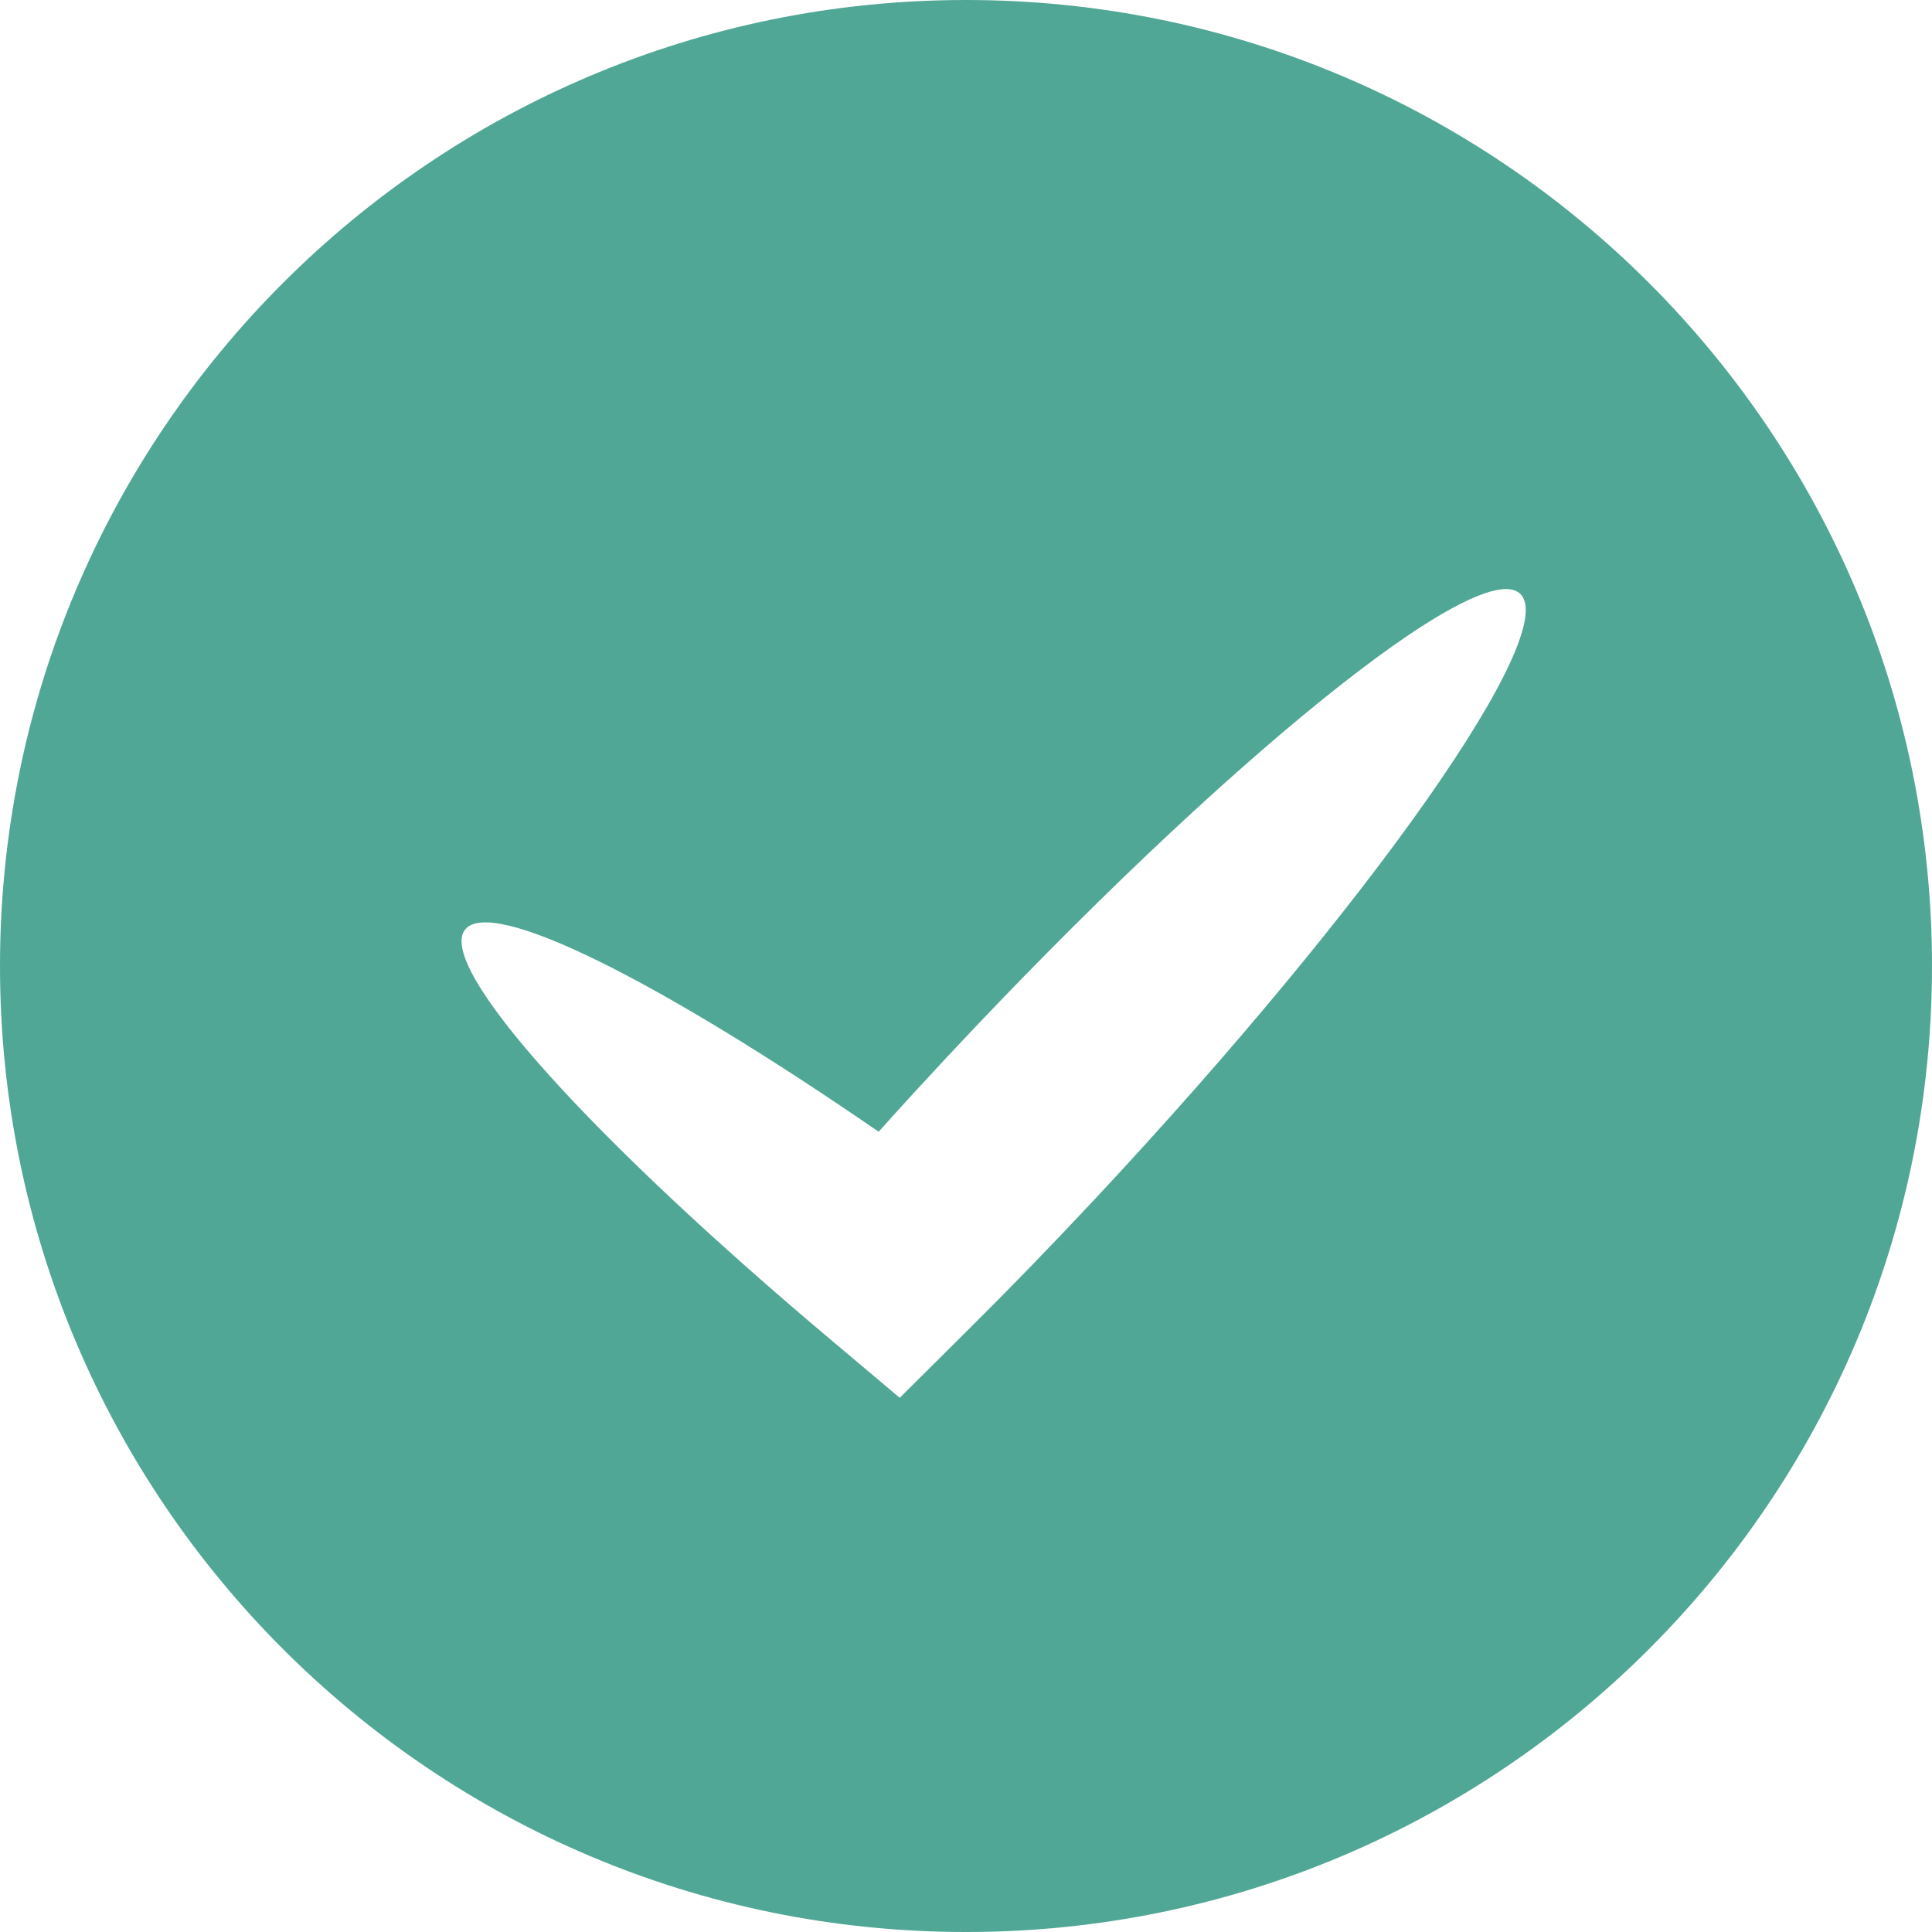 <svg width="10" height="10" viewBox="0 0 10 10" fill="none" xmlns="http://www.w3.org/2000/svg">
<path fill-rule="evenodd" clip-rule="evenodd" d="M10 5C10 7.761 7.761 10 5 10C2.239 10 0 7.761 0 5C0 2.239 2.239 0 5 0C7.761 0 10 2.239 10 5ZM5.675 6.198C7.1 4.672 8.082 3.273 7.868 3.073C7.654 2.873 6.325 3.948 4.9 5.473C4.779 5.603 4.661 5.731 4.548 5.858C3.417 5.079 2.543 4.638 2.407 4.812C2.256 5.006 3.07 5.901 4.314 6.946L4.657 7.235L5.003 6.891C5.219 6.677 5.446 6.443 5.675 6.198Z" fill="#51A795"/>
</svg>
